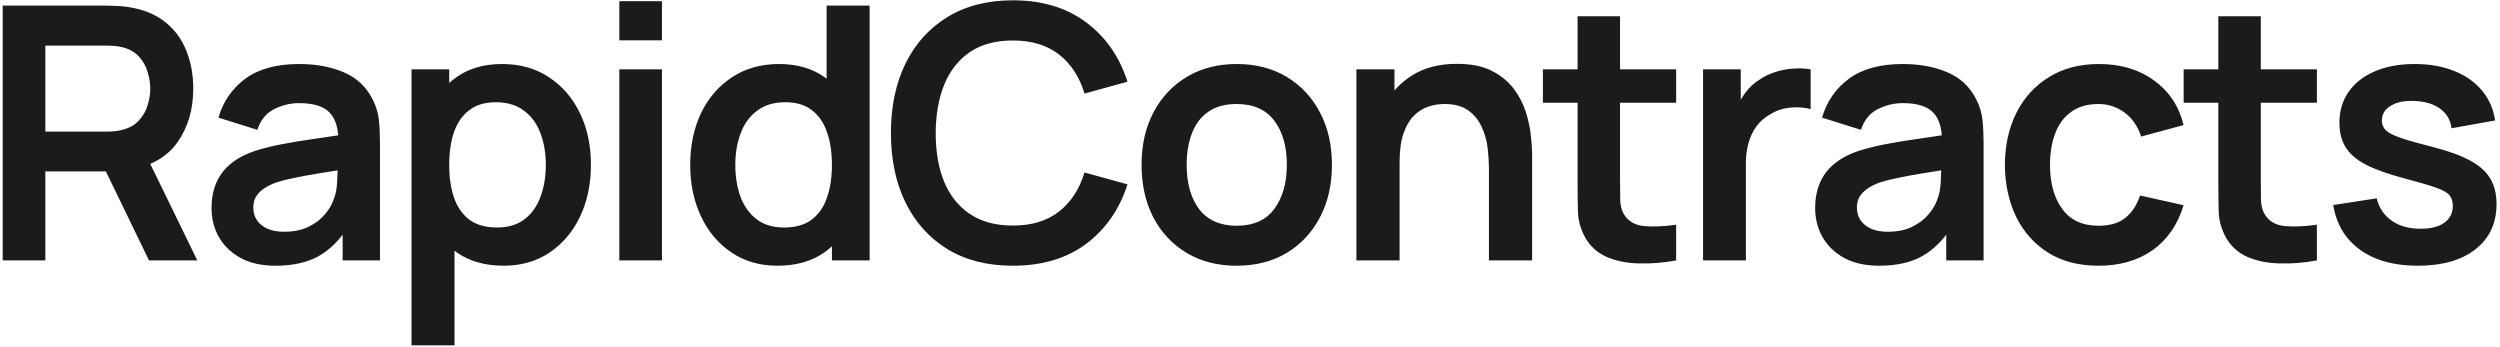 <svg width="432" height="60" viewBox="0 0 432 60" fill="none" xmlns="http://www.w3.org/2000/svg">
<path d="M0.465 45V0.972H18.657C19.085 0.972 19.635 0.993 20.308 1.034C20.98 1.054 21.602 1.115 22.173 1.217C24.721 1.604 26.82 2.45 28.471 3.755C30.142 5.059 31.376 6.71 32.171 8.708C32.986 10.685 33.394 12.886 33.394 15.312C33.394 18.899 32.487 21.987 30.672 24.576C28.858 27.144 26.076 28.734 22.326 29.346L19.176 29.621H7.833V45H0.465ZM25.75 45L17.067 27.083L24.558 25.432L34.097 45H25.75ZM7.833 22.742H18.351C18.759 22.742 19.217 22.721 19.727 22.68C20.236 22.64 20.705 22.558 21.133 22.436C22.356 22.13 23.314 21.59 24.007 20.815C24.721 20.041 25.22 19.164 25.505 18.186C25.811 17.208 25.964 16.25 25.964 15.312C25.964 14.374 25.811 13.416 25.505 12.438C25.22 11.439 24.721 10.553 24.007 9.778C23.314 9.003 22.356 8.463 21.133 8.157C20.705 8.035 20.236 7.964 19.727 7.943C19.217 7.903 18.759 7.882 18.351 7.882H7.833V22.742ZM47.62 45.917C45.236 45.917 43.218 45.469 41.567 44.572C39.916 43.655 38.662 42.442 37.806 40.934C36.97 39.425 36.552 37.764 36.552 35.95C36.552 34.36 36.817 32.933 37.347 31.669C37.877 30.385 38.693 29.285 39.793 28.367C40.894 27.43 42.321 26.665 44.074 26.074C45.399 25.646 46.948 25.259 48.721 24.912C50.515 24.566 52.451 24.25 54.53 23.965C56.63 23.659 58.821 23.333 61.104 22.986L58.474 24.484C58.495 22.201 57.985 20.52 56.946 19.439C55.906 18.359 54.153 17.819 51.687 17.819C50.199 17.819 48.762 18.166 47.376 18.859C45.99 19.552 45.022 20.744 44.471 22.436L37.745 20.326C38.56 17.534 40.109 15.292 42.392 13.6C44.695 11.908 47.794 11.062 51.687 11.062C54.622 11.062 57.2 11.541 59.422 12.499C61.664 13.457 63.326 15.027 64.406 17.208C64.997 18.369 65.354 19.562 65.476 20.785C65.598 21.987 65.659 23.302 65.659 24.729V45H59.208V37.846L60.278 39.007C58.79 41.392 57.048 43.145 55.05 44.266C53.073 45.367 50.596 45.917 47.62 45.917ZM49.088 40.047C50.759 40.047 52.186 39.751 53.368 39.16C54.551 38.569 55.488 37.846 56.181 36.989C56.895 36.133 57.374 35.328 57.618 34.574C58.006 33.636 58.22 32.566 58.26 31.364C58.322 30.141 58.352 29.152 58.352 28.398L60.615 29.071C58.393 29.417 56.487 29.723 54.897 29.988C53.307 30.253 51.942 30.508 50.8 30.752C49.659 30.976 48.65 31.231 47.773 31.517C46.917 31.822 46.194 32.179 45.602 32.587C45.011 32.994 44.553 33.463 44.227 33.993C43.921 34.523 43.768 35.145 43.768 35.858C43.768 36.673 43.972 37.397 44.38 38.029C44.787 38.641 45.378 39.13 46.153 39.497C46.948 39.863 47.926 40.047 49.088 40.047ZM87.042 45.917C83.821 45.917 81.12 45.153 78.939 43.624C76.758 42.095 75.118 40.016 74.017 37.387C72.916 34.737 72.366 31.771 72.366 28.49C72.366 25.167 72.916 22.191 74.017 19.562C75.118 16.932 76.728 14.864 78.848 13.355C80.988 11.826 83.628 11.062 86.767 11.062C89.885 11.062 92.586 11.826 94.869 13.355C97.172 14.864 98.956 16.932 100.219 19.562C101.483 22.171 102.115 25.147 102.115 28.49C102.115 31.792 101.493 34.758 100.25 37.387C99.007 40.016 97.254 42.095 94.991 43.624C92.729 45.153 90.079 45.917 87.042 45.917ZM71.112 59.676V11.979H77.625V35.155H78.542V59.676H71.112ZM85.91 39.313C87.826 39.313 89.406 38.834 90.65 37.876C91.893 36.918 92.81 35.624 93.401 33.993C94.013 32.342 94.319 30.508 94.319 28.49C94.319 26.492 94.013 24.678 93.401 23.047C92.79 21.396 91.842 20.092 90.558 19.134C89.274 18.155 87.643 17.666 85.666 17.666C83.791 17.666 82.262 18.125 81.08 19.042C79.897 19.939 79.021 21.203 78.45 22.833C77.9 24.444 77.625 26.329 77.625 28.49C77.625 30.63 77.9 32.515 78.45 34.146C79.021 35.777 79.908 37.051 81.11 37.968C82.333 38.865 83.933 39.313 85.91 39.313ZM107.02 6.965V0.208H114.388V6.965H107.02ZM107.02 45V11.979H114.388V45H107.02ZM134.34 45.917C131.303 45.917 128.653 45.153 126.39 43.624C124.128 42.095 122.375 40.016 121.132 37.387C119.888 34.758 119.267 31.792 119.267 28.49C119.267 25.147 119.888 22.171 121.132 19.562C122.395 16.932 124.179 14.864 126.482 13.355C128.785 11.826 131.496 11.062 134.615 11.062C137.754 11.062 140.383 11.826 142.503 13.355C144.644 14.864 146.264 16.932 147.365 19.562C148.465 22.191 149.016 25.167 149.016 28.49C149.016 31.771 148.465 34.737 147.365 37.387C146.264 40.016 144.623 42.095 142.442 43.624C140.261 45.153 137.56 45.917 134.34 45.917ZM135.471 39.313C137.448 39.313 139.038 38.865 140.241 37.968C141.464 37.051 142.35 35.777 142.901 34.146C143.472 32.515 143.757 30.63 143.757 28.49C143.757 26.329 143.472 24.444 142.901 22.833C142.35 21.203 141.484 19.939 140.302 19.042C139.12 18.125 137.591 17.666 135.716 17.666C133.739 17.666 132.108 18.155 130.824 19.134C129.54 20.092 128.592 21.396 127.98 23.047C127.369 24.678 127.063 26.492 127.063 28.49C127.063 30.508 127.359 32.342 127.95 33.993C128.561 35.624 129.489 36.918 130.732 37.876C131.975 38.834 133.555 39.313 135.471 39.313ZM143.757 45V21.824H142.84V0.972H150.269V45H143.757ZM175.016 45.917C170.613 45.917 166.842 44.959 163.703 43.043C160.564 41.107 158.149 38.416 156.457 34.971C154.785 31.527 153.95 27.532 153.95 22.986C153.95 18.441 154.785 14.446 156.457 11.001C158.149 7.556 160.564 4.876 163.703 2.96C166.842 1.023 170.613 0.055 175.016 0.055C180.091 0.055 184.321 1.329 187.704 3.877C191.088 6.405 193.462 9.819 194.828 14.12L187.398 16.168C186.542 13.294 185.085 11.052 183.026 9.442C180.968 7.811 178.297 6.996 175.016 6.996C172.06 6.996 169.594 7.658 167.617 8.983C165.66 10.308 164.182 12.173 163.183 14.578C162.205 16.963 161.705 19.766 161.685 22.986C161.685 26.207 162.174 29.02 163.153 31.425C164.151 33.81 165.639 35.664 167.617 36.989C169.594 38.314 172.06 38.977 175.016 38.977C178.297 38.977 180.968 38.161 183.026 36.531C185.085 34.9 186.542 32.658 187.398 29.804L194.828 31.853C193.462 36.154 191.088 39.578 187.704 42.126C184.321 44.654 180.091 45.917 175.016 45.917ZM213.679 45.917C210.377 45.917 207.493 45.173 205.027 43.685C202.56 42.197 200.644 40.149 199.279 37.54C197.933 34.91 197.261 31.894 197.261 28.49C197.261 25.024 197.954 21.987 199.34 19.378C200.726 16.769 202.652 14.731 205.118 13.263C207.585 11.796 210.438 11.062 213.679 11.062C217.002 11.062 219.896 11.806 222.363 13.294C224.829 14.782 226.745 16.841 228.111 19.47C229.476 22.079 230.159 25.086 230.159 28.49C230.159 31.914 229.466 34.941 228.08 37.57C226.714 40.179 224.798 42.228 222.332 43.716C219.866 45.183 216.981 45.917 213.679 45.917ZM213.679 39.007C216.614 39.007 218.795 38.029 220.222 36.072C221.649 34.115 222.363 31.588 222.363 28.49C222.363 25.29 221.639 22.742 220.192 20.846C218.745 18.93 216.574 17.972 213.679 17.972C211.702 17.972 210.072 18.42 208.787 19.317C207.524 20.194 206.586 21.427 205.974 23.017C205.363 24.586 205.057 26.411 205.057 28.49C205.057 31.69 205.781 34.248 207.228 36.164C208.696 38.059 210.846 39.007 213.679 39.007ZM257.289 45V29.101C257.289 28.062 257.218 26.91 257.075 25.646C256.932 24.383 256.596 23.17 256.066 22.008C255.556 20.826 254.782 19.857 253.742 19.103C252.723 18.349 251.337 17.972 249.584 17.972C248.646 17.972 247.719 18.125 246.802 18.431C245.885 18.736 245.049 19.266 244.295 20.02C243.561 20.754 242.97 21.773 242.521 23.078C242.073 24.362 241.849 26.013 241.849 28.031L237.476 26.166C237.476 23.353 238.017 20.805 239.097 18.522C240.198 16.239 241.808 14.425 243.928 13.08C246.048 11.714 248.657 11.031 251.755 11.031C254.201 11.031 256.219 11.439 257.809 12.255C259.399 13.07 260.662 14.109 261.6 15.373C262.538 16.637 263.231 17.982 263.679 19.409C264.127 20.836 264.413 22.191 264.535 23.475C264.678 24.739 264.749 25.768 264.749 26.563V45H257.289ZM234.388 45V11.979H240.962V22.222H241.849V45H234.388ZM289.636 45C287.455 45.408 285.314 45.581 283.215 45.52C281.136 45.479 279.271 45.102 277.62 44.389C275.969 43.655 274.715 42.503 273.859 40.934C273.105 39.507 272.707 38.049 272.667 36.561C272.626 35.073 272.605 33.392 272.605 31.517V2.807H279.943V31.088C279.943 32.413 279.954 33.575 279.974 34.574C280.015 35.573 280.229 36.388 280.616 37.02C281.35 38.243 282.522 38.926 284.132 39.069C285.742 39.211 287.577 39.13 289.636 38.824V45ZM266.613 17.758V11.979H289.636V17.758H266.613ZM294.29 45V11.979H300.802V20.02L300.008 18.981C300.415 17.88 300.955 16.881 301.628 15.985C302.321 15.067 303.147 14.313 304.105 13.722C304.92 13.172 305.817 12.744 306.795 12.438C307.794 12.112 308.813 11.918 309.853 11.857C310.892 11.775 311.901 11.816 312.879 11.979V18.859C311.901 18.573 310.77 18.482 309.486 18.583C308.222 18.685 307.08 19.042 306.061 19.654C305.042 20.204 304.206 20.907 303.554 21.763C302.922 22.619 302.453 23.598 302.148 24.698C301.842 25.779 301.689 26.951 301.689 28.215V45H294.29ZM324.725 45.917C322.34 45.917 320.323 45.469 318.671 44.572C317.02 43.655 315.767 42.442 314.911 40.934C314.075 39.425 313.657 37.764 313.657 35.95C313.657 34.36 313.922 32.933 314.452 31.669C314.982 30.385 315.797 29.285 316.898 28.367C317.999 27.43 319.426 26.665 321.179 26.074C322.504 25.646 324.053 25.259 325.826 24.912C327.62 24.566 329.556 24.25 331.635 23.965C333.735 23.659 335.926 23.333 338.209 22.986L335.579 24.484C335.6 22.201 335.09 20.52 334.051 19.439C333.011 18.359 331.258 17.819 328.792 17.819C327.304 17.819 325.867 18.166 324.481 18.859C323.095 19.552 322.126 20.744 321.576 22.436L314.85 20.326C315.665 17.534 317.214 15.292 319.497 13.6C321.8 11.908 324.899 11.062 328.792 11.062C331.727 11.062 334.305 11.541 336.527 12.499C338.769 13.457 340.43 15.027 341.511 17.208C342.102 18.369 342.459 19.562 342.581 20.785C342.703 21.987 342.764 23.302 342.764 24.729V45H336.313V37.846L337.383 39.007C335.895 41.392 334.152 43.145 332.155 44.266C330.178 45.367 327.701 45.917 324.725 45.917ZM326.193 40.047C327.864 40.047 329.291 39.751 330.473 39.16C331.656 38.569 332.593 37.846 333.286 36.989C334 36.133 334.479 35.328 334.723 34.574C335.11 33.636 335.325 32.566 335.365 31.364C335.426 30.141 335.457 29.152 335.457 28.398L337.72 29.071C335.498 29.417 333.592 29.723 332.002 29.988C330.412 30.253 329.046 30.508 327.905 30.752C326.764 30.976 325.755 31.231 324.878 31.517C324.022 31.822 323.298 32.179 322.707 32.587C322.116 32.994 321.658 33.463 321.331 33.993C321.026 34.523 320.873 35.145 320.873 35.858C320.873 36.673 321.077 37.397 321.484 38.029C321.892 38.641 322.483 39.13 323.258 39.497C324.053 39.863 325.031 40.047 326.193 40.047ZM362.618 45.917C359.214 45.917 356.309 45.163 353.904 43.655C351.499 42.126 349.654 40.047 348.37 37.417C347.106 34.788 346.464 31.812 346.444 28.49C346.464 25.106 347.127 22.11 348.431 19.501C349.756 16.871 351.631 14.813 354.057 13.325C356.482 11.816 359.367 11.062 362.71 11.062C366.46 11.062 369.63 12.01 372.218 13.905C374.827 15.781 376.529 18.349 377.324 21.61L369.986 23.598C369.416 21.824 368.468 20.448 367.143 19.47C365.818 18.471 364.31 17.972 362.618 17.972C360.702 17.972 359.122 18.431 357.879 19.348C356.635 20.245 355.718 21.488 355.127 23.078C354.536 24.668 354.24 26.472 354.24 28.49C354.24 31.629 354.944 34.166 356.35 36.103C357.756 38.039 359.846 39.007 362.618 39.007C364.575 39.007 366.114 38.559 367.235 37.662C368.376 36.765 369.232 35.471 369.803 33.779L377.324 35.461C376.305 38.824 374.522 41.413 371.974 43.227C369.426 45.02 366.307 45.917 362.618 45.917ZM400.359 45C398.178 45.408 396.038 45.581 393.938 45.52C391.859 45.479 389.994 45.102 388.343 44.389C386.692 43.655 385.439 42.503 384.582 40.934C383.828 39.507 383.431 38.049 383.39 36.561C383.349 35.073 383.329 33.392 383.329 31.517V2.807H390.667V31.088C390.667 32.413 390.677 33.575 390.697 34.574C390.738 35.573 390.952 36.388 391.339 37.02C392.073 38.243 393.245 38.926 394.856 39.069C396.466 39.211 398.3 39.13 400.359 38.824V45ZM377.336 17.758V11.979H400.359V17.758H377.336ZM417.763 45.917C413.687 45.917 410.374 45 407.826 43.166C405.278 41.331 403.729 38.753 403.179 35.43L410.7 34.268C411.088 35.899 411.944 37.183 413.269 38.121C414.594 39.058 416.265 39.527 418.283 39.527C420.056 39.527 421.422 39.181 422.38 38.488C423.358 37.774 423.848 36.806 423.848 35.583C423.848 34.829 423.664 34.227 423.297 33.779C422.951 33.31 422.176 32.862 420.973 32.434C419.771 32.006 417.926 31.466 415.439 30.813C412.667 30.079 410.466 29.295 408.835 28.459C407.205 27.603 406.033 26.594 405.319 25.432C404.606 24.27 404.249 22.864 404.249 21.213C404.249 19.154 404.789 17.36 405.87 15.832C406.95 14.303 408.458 13.131 410.395 12.316C412.331 11.48 414.614 11.062 417.243 11.062C419.812 11.062 422.084 11.46 424.062 12.255C426.059 13.049 427.669 14.181 428.892 15.648C430.115 17.116 430.87 18.838 431.155 20.815L423.633 22.161C423.45 20.754 422.808 19.643 421.707 18.828C420.627 18.013 419.18 17.554 417.366 17.452C415.633 17.35 414.237 17.615 413.177 18.247C412.117 18.859 411.587 19.725 411.587 20.846C411.587 21.478 411.801 22.018 412.229 22.466C412.657 22.915 413.513 23.363 414.797 23.812C416.102 24.26 418.038 24.811 420.607 25.463C423.236 26.135 425.335 26.91 426.905 27.786C428.495 28.642 429.636 29.672 430.329 30.875C431.043 32.077 431.399 33.535 431.399 35.247C431.399 38.569 430.187 41.178 427.761 43.074C425.356 44.969 422.023 45.917 417.763 45.917Z" fill="#1B1B1B"/>
</svg>
